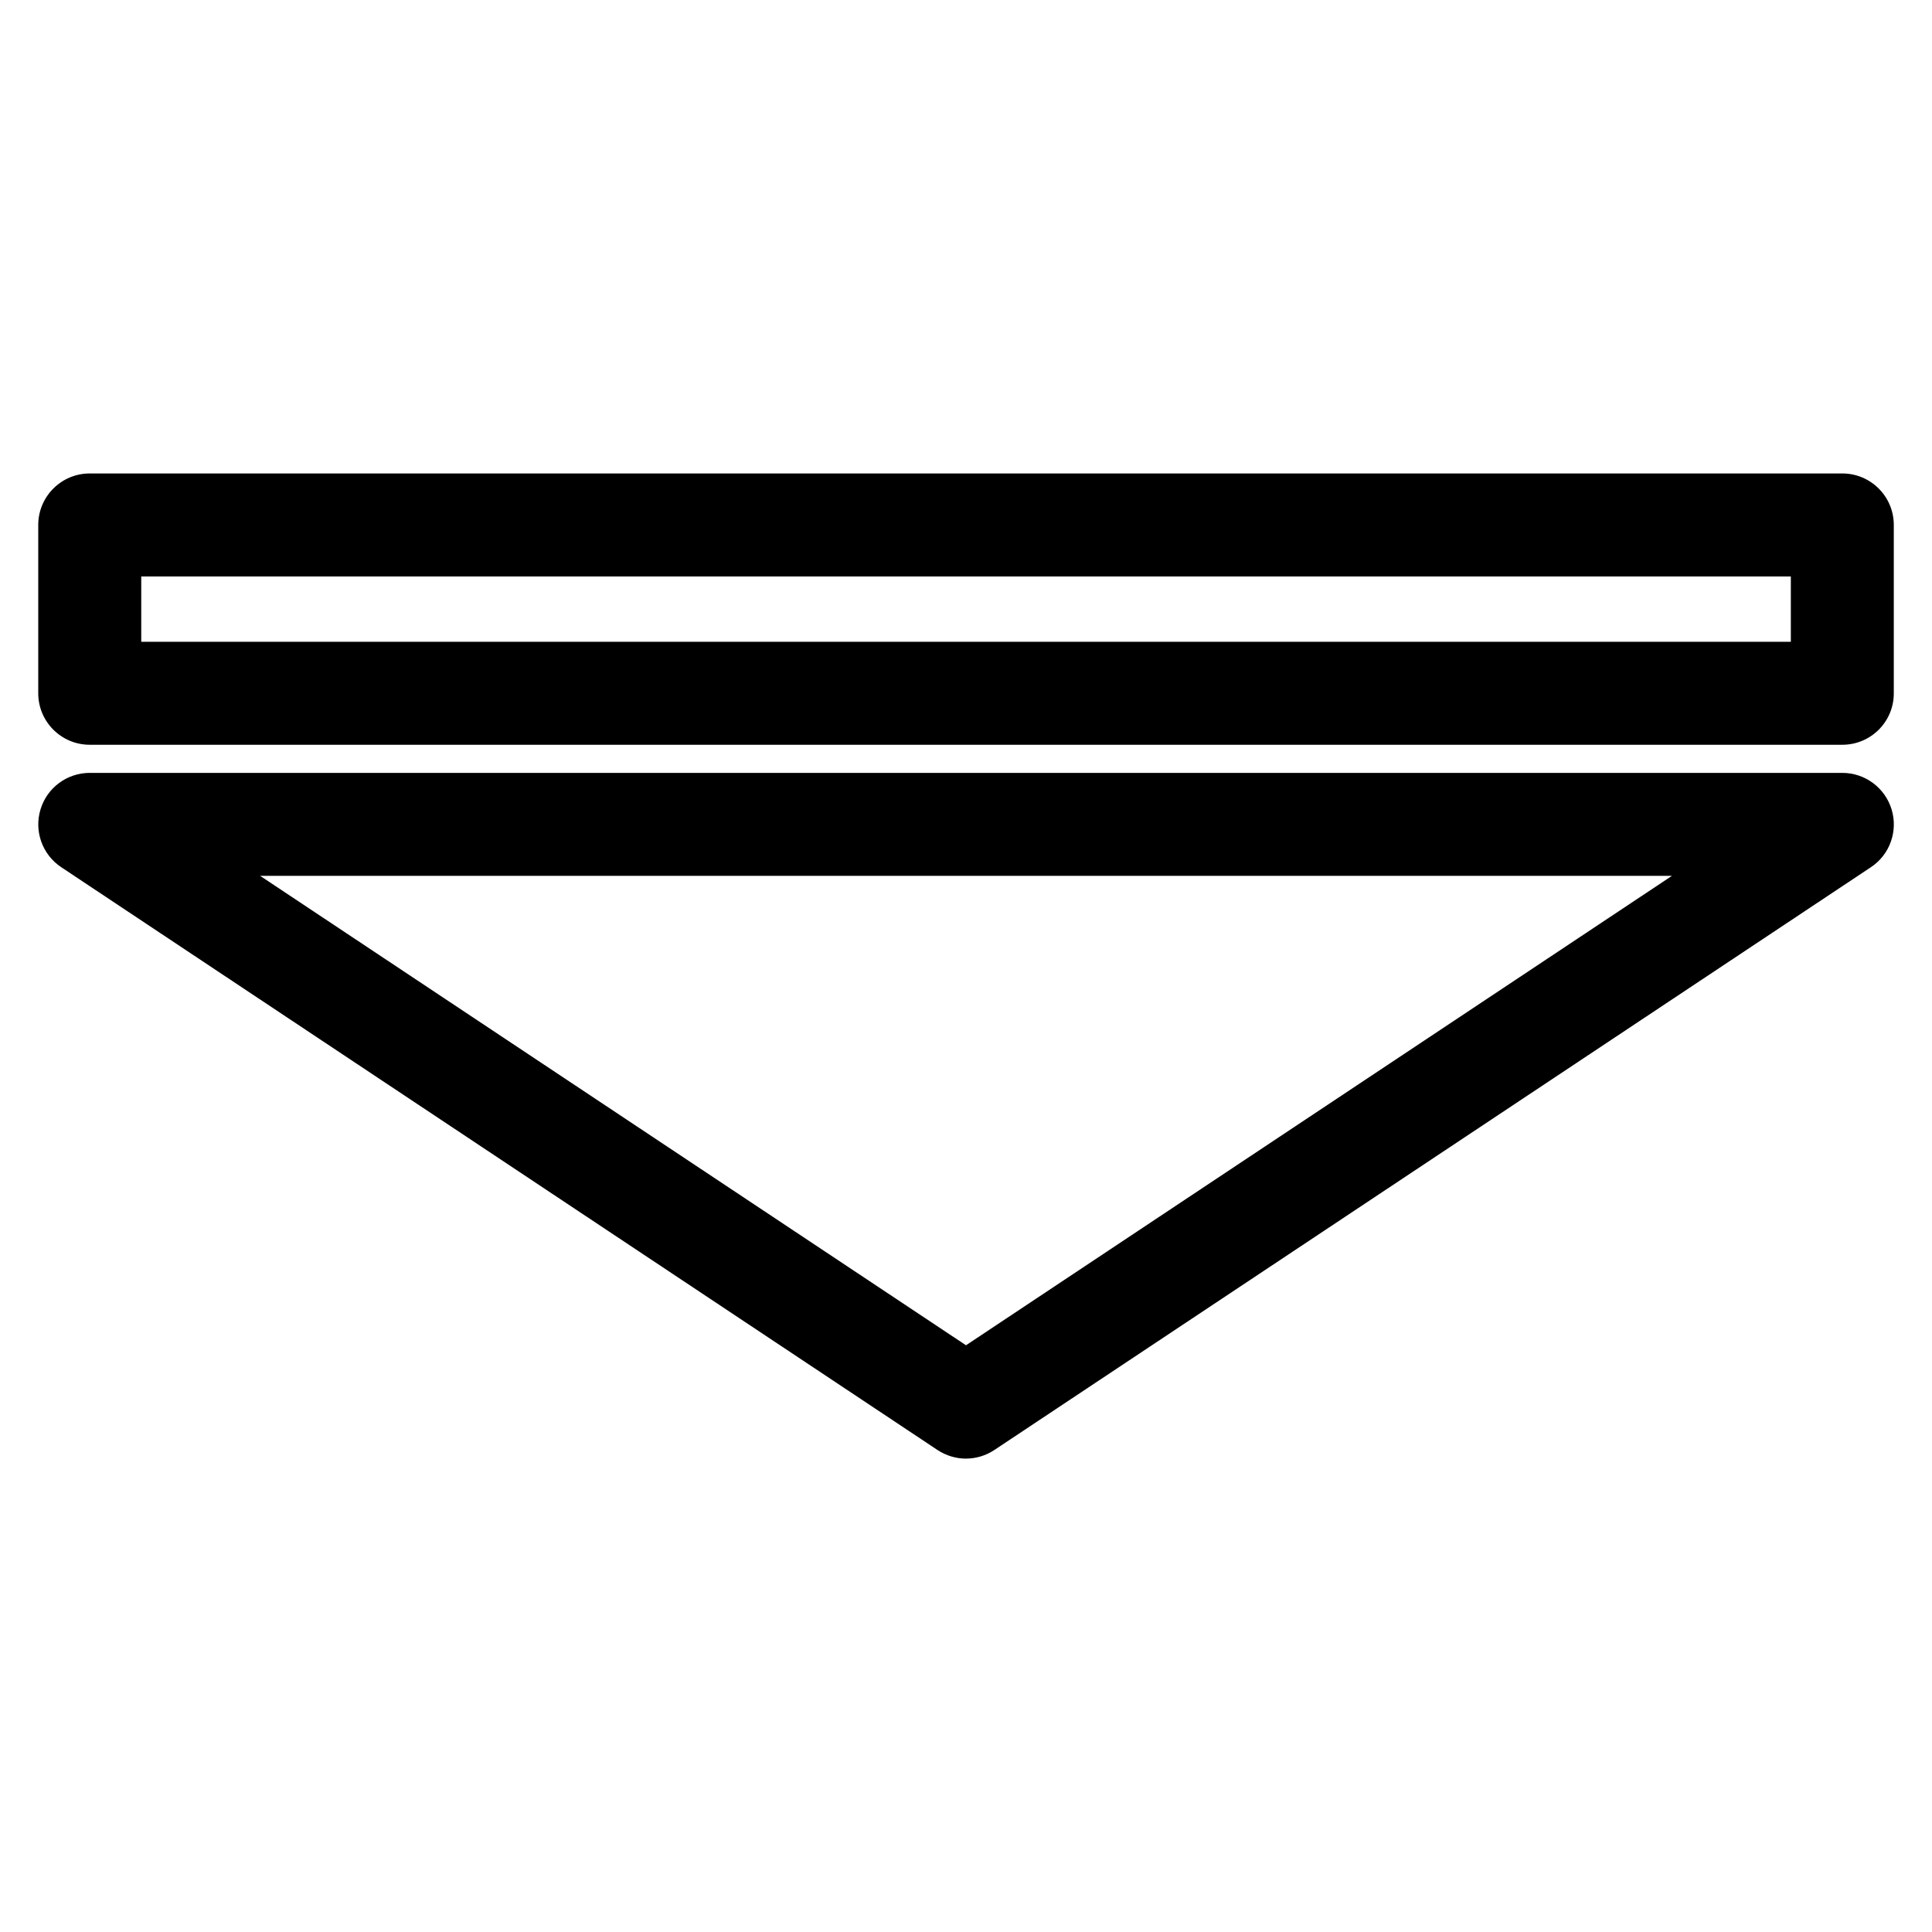 <?xml version="1.0" encoding="UTF-8"?>
<!-- Uploaded to: SVG Repo, www.svgrepo.com, Generator: SVG Repo Mixer Tools -->
<svg fill="#000000" width="800px" height="800px" version="1.1" viewBox="144 144 512 512" xmlns="http://www.w3.org/2000/svg">
 <g>
  <path d="m400 530.55c-2.625 0-5.269-0.777-7.559-2.289l-232.21-154.44c-5.016-3.336-7.242-9.551-5.5-15.305 1.723-5.75 7.031-9.695 13.059-9.695h464.45c6.004 0 11.316 3.945 13.059 9.699 1.742 5.75-0.484 11.988-5.5 15.305l-232.24 154.41c-2.289 1.531-4.934 2.309-7.555 2.309zm-187.06-154.44 187.06 124.4 187.08-124.4z"/>
  <path d="m632.23 341.37h-464.45c-7.535 0-13.645-6.109-13.645-13.645v-44.609c0-7.535 6.109-13.645 13.645-13.645h464.45c7.535 0 13.645 6.109 13.645 13.645v44.609c0.02 7.535-6.09 13.645-13.645 13.645zm-450.8-27.289h437.16v-17.32h-437.16z"/>
 </g>
</svg>